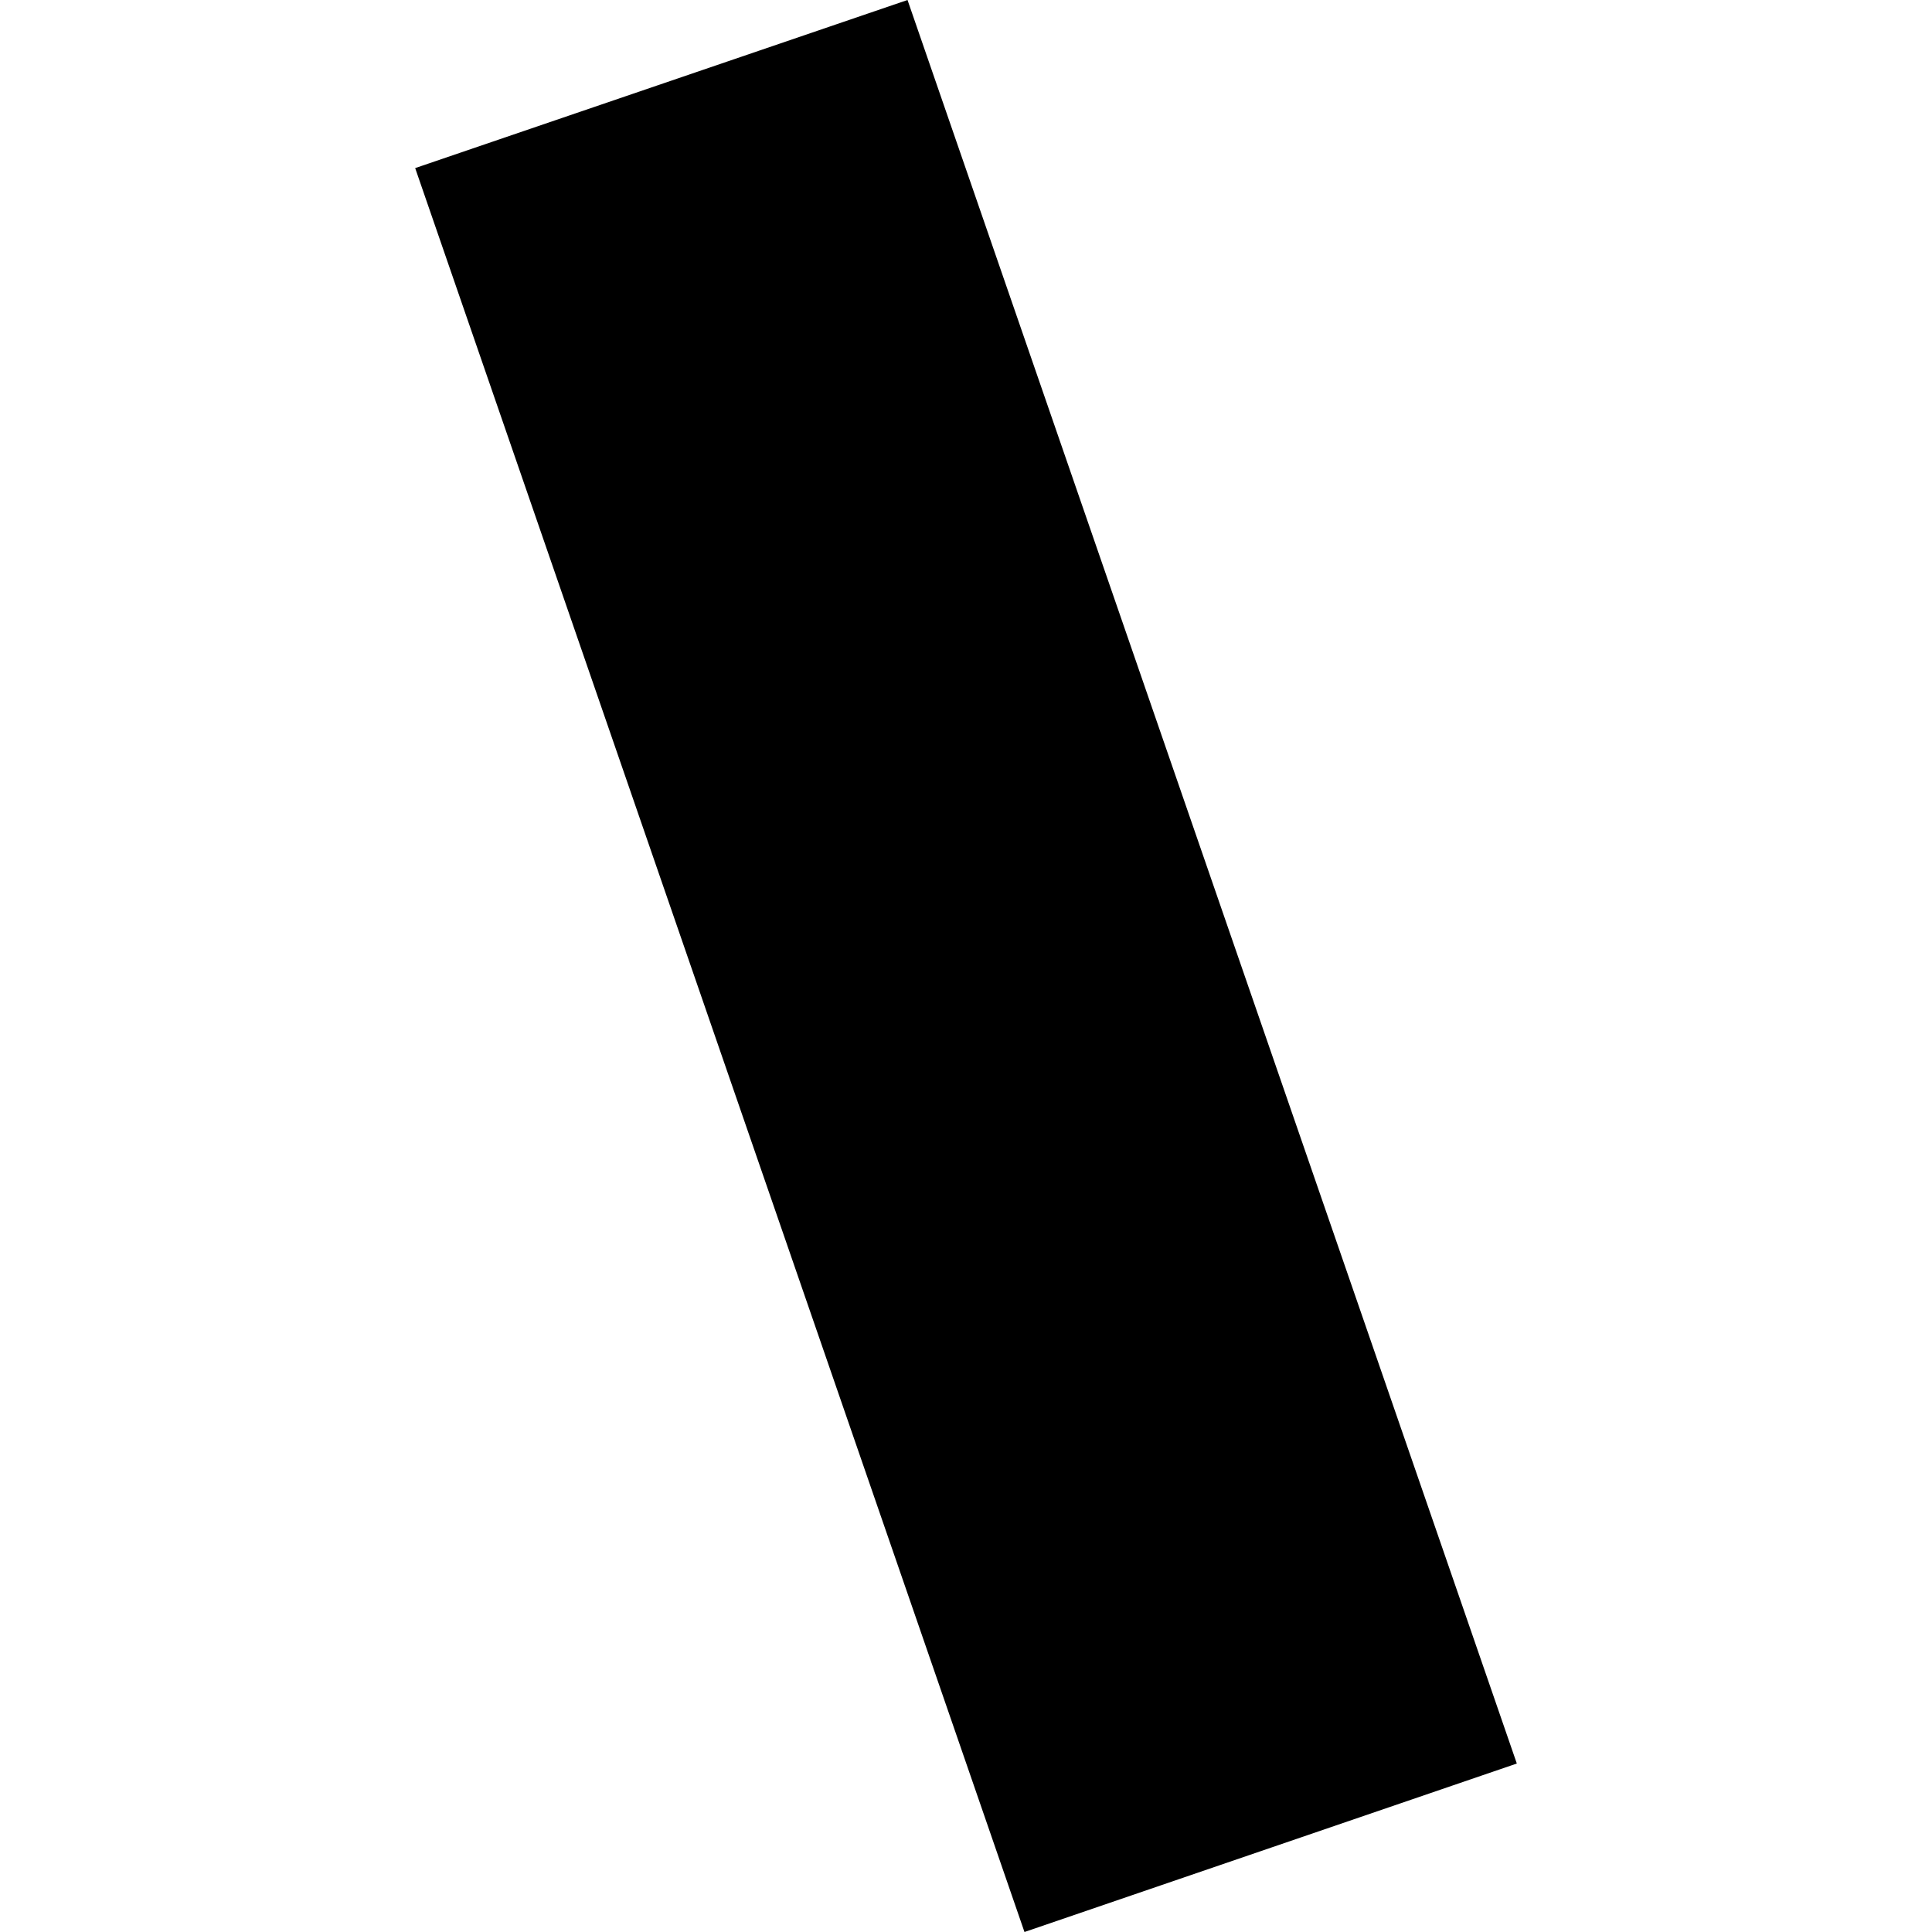 <?xml version="1.0" encoding="utf-8" standalone="no"?>
<!DOCTYPE svg PUBLIC "-//W3C//DTD SVG 1.1//EN"
  "http://www.w3.org/Graphics/SVG/1.1/DTD/svg11.dtd">
<!-- Created with matplotlib (https://matplotlib.org/) -->
<svg height="288pt" version="1.1" viewBox="0 0 288 288" width="288pt" xmlns="http://www.w3.org/2000/svg" xmlns:xlink="http://www.w3.org/1999/xlink">
 <defs>
  <style type="text/css">
*{stroke-linecap:butt;stroke-linejoin:round;}
  </style>
 </defs>
 <g id="figure_1">
  <g id="patch_1">
   <path d="M 0 288 
L 288 288 
L 288 0 
L 0 0 
z
" style="fill:none;opacity:0;"/>
  </g>
  <g id="axes_1">
   <g id="PatchCollection_1">
    <path clip-path="url(#pfb3b6af441)" d="M 61.89 25.058 
L 135.283 0 
L 226.11 262.887 
L 152.717 288 
L 61.89 25.058 
"/>
   </g>
  </g>
 </g>
 <defs>
  <clipPath id="pfb3b6af441">
   <rect height="288" width="164.221" x="61.89" y="0"/>
  </clipPath>
 </defs>
</svg>
